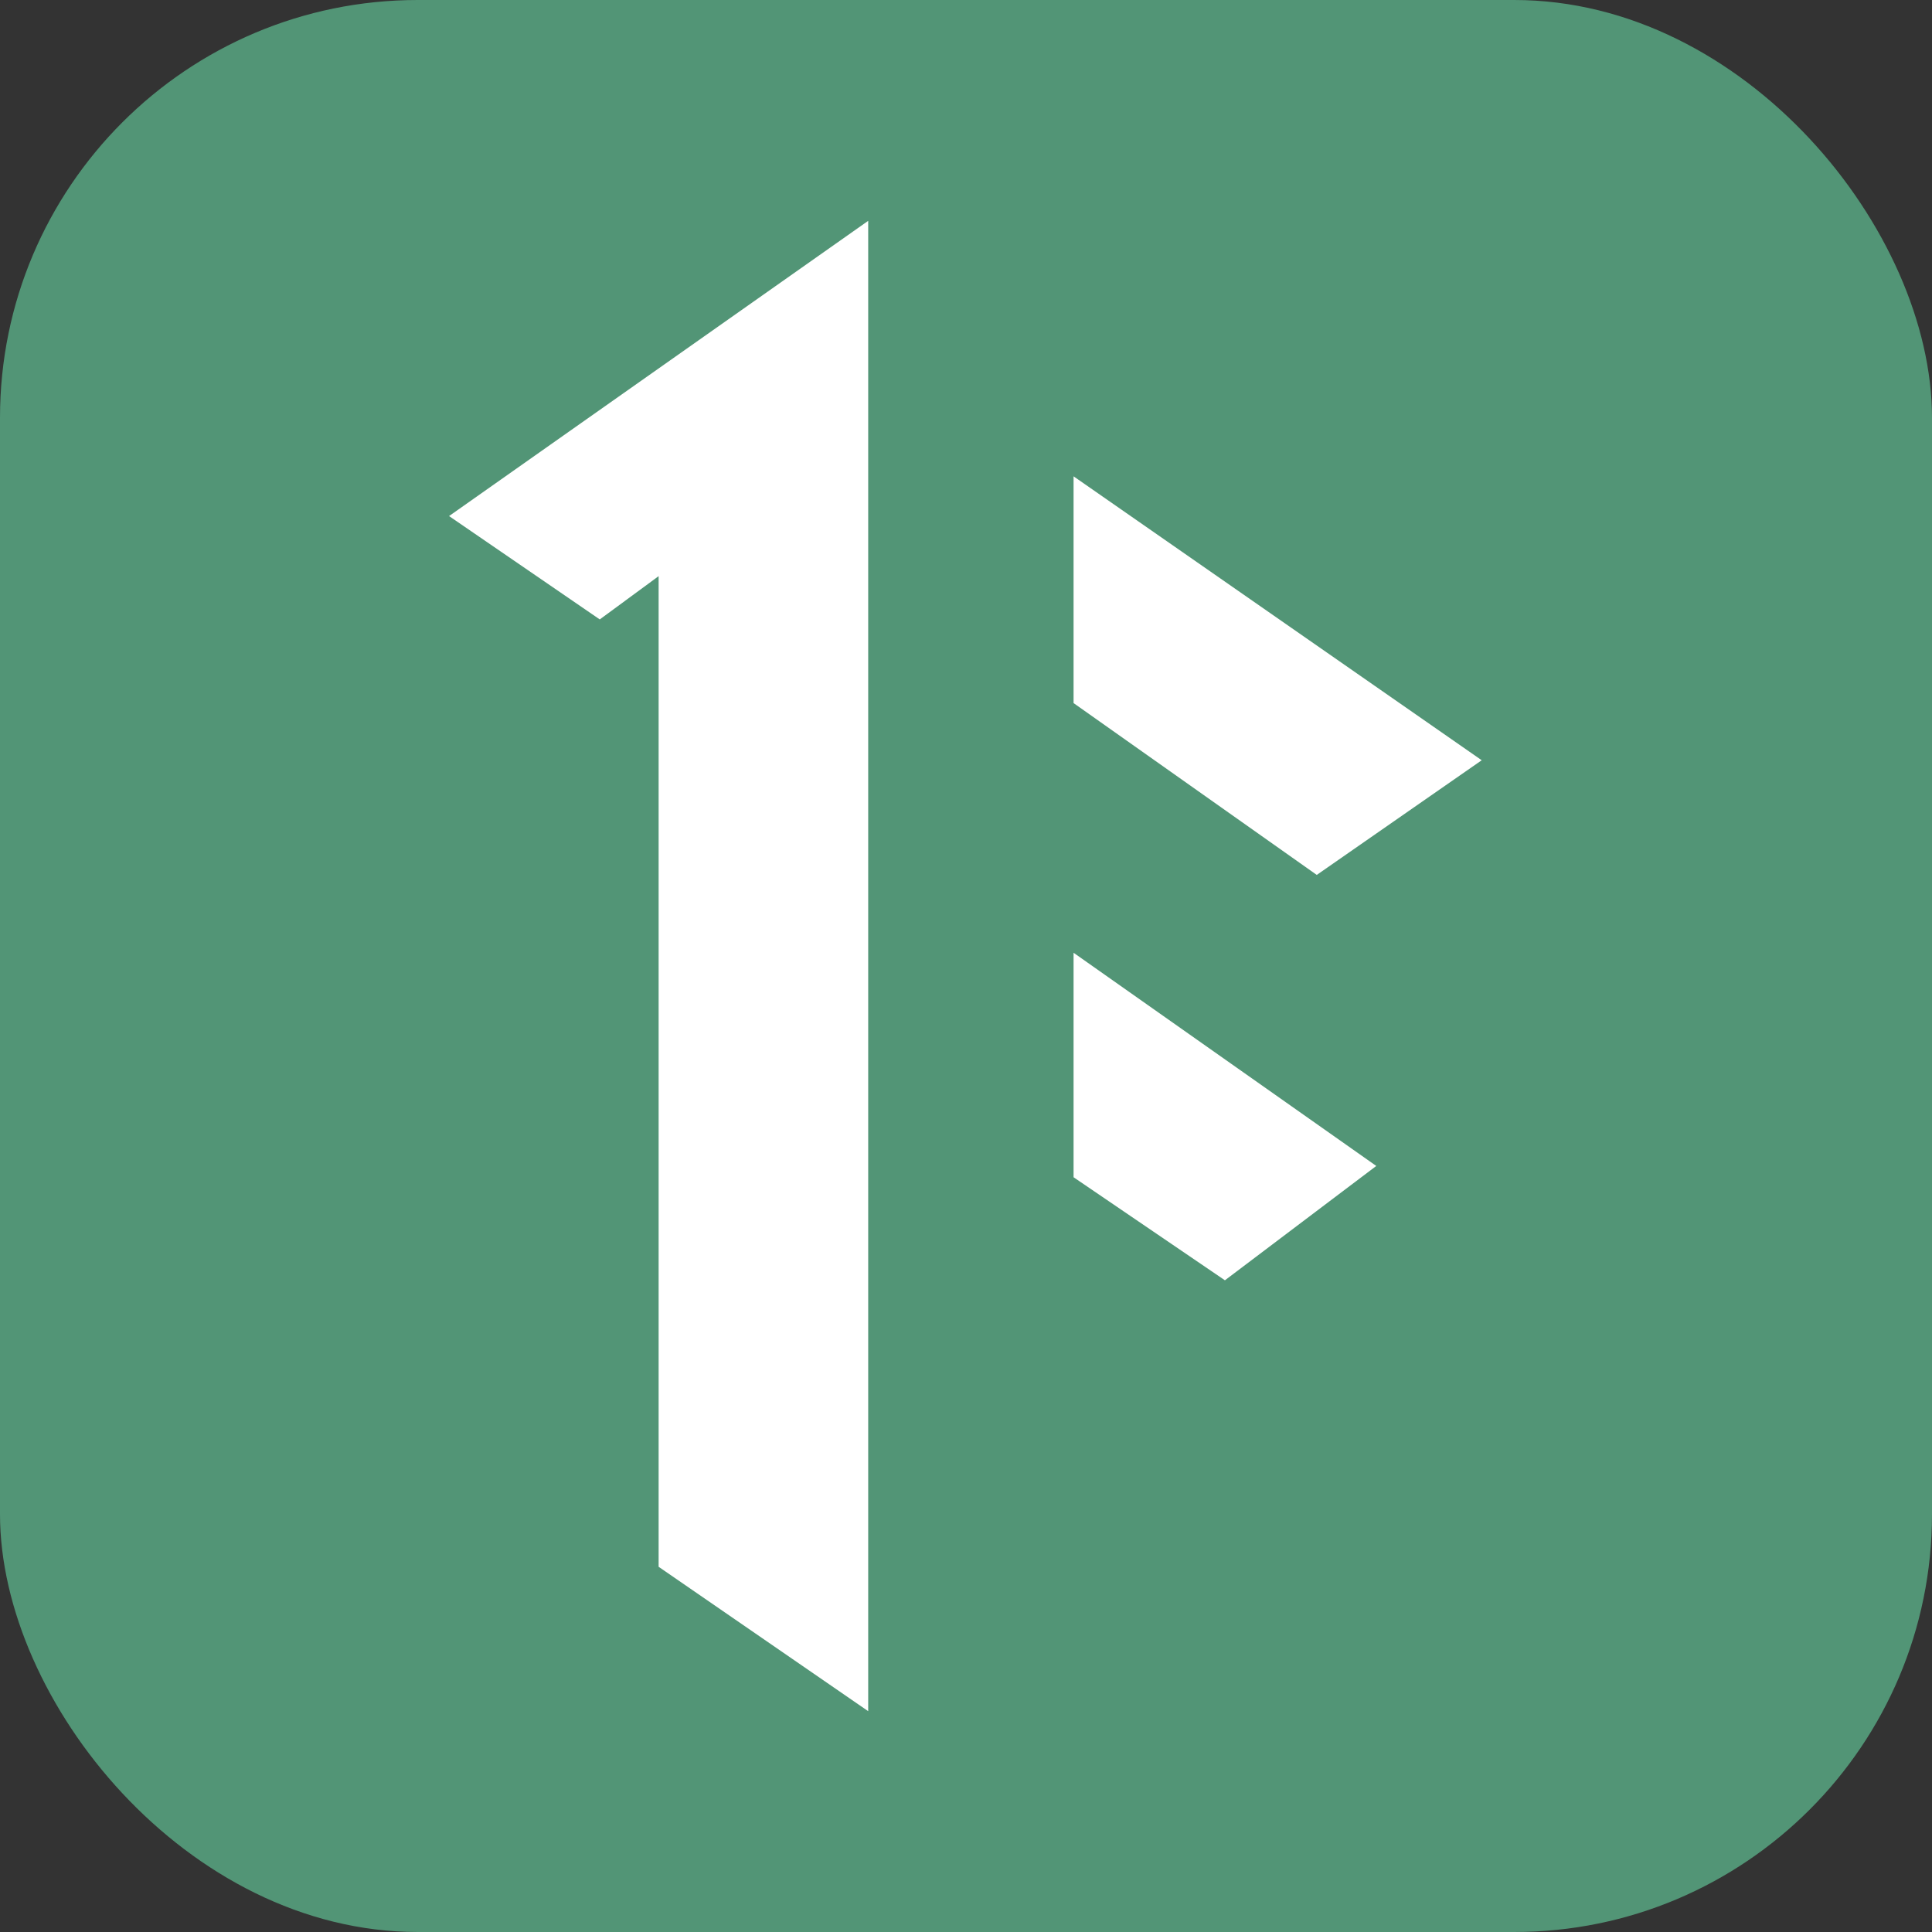 <svg width="185" height="185" viewBox="0 0 185 185" fill="none" xmlns="http://www.w3.org/2000/svg">
<rect x="0" y="0" width="185" height="185" fill="#333333" stroke="none"/>
<rect width="185" height="185" rx="40" fill="#529576"/>
<path d="M43 49.416L83.135 21.146V163.854L63.067 150.028V55.169L57.431 59.313L43 49.416Z" fill="white"/>
<path d="M102.8 45.611V67.324L126.088 83.778L141.882 72.798L102.8 45.611Z" fill="white"/>
<path d="M102.8 91.232L131.786 111.646L117.293 122.595L102.8 112.728V91.232Z" fill="white"/>
</svg>
